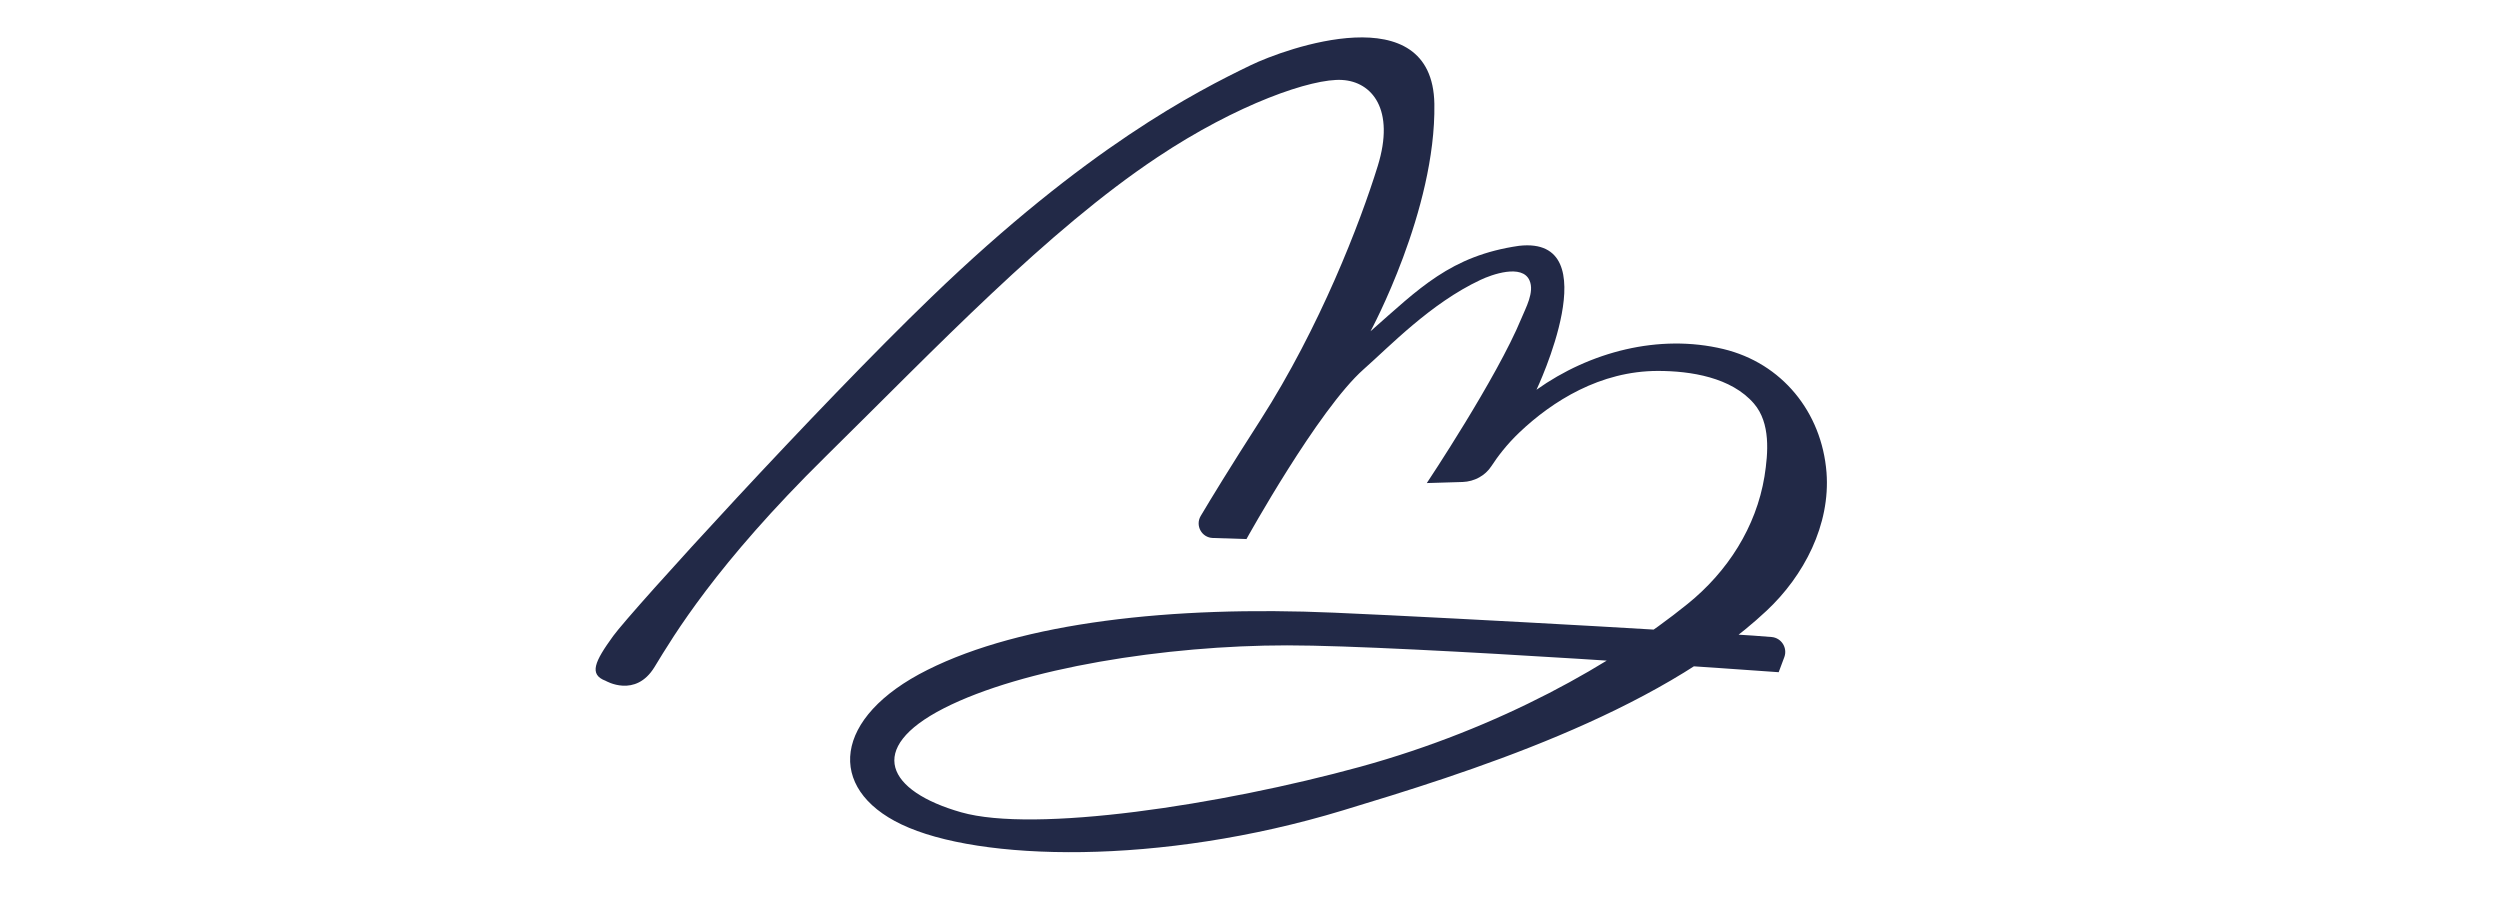 <?xml version="1.0" encoding="utf-8"?>
<!-- Generator: Adobe Illustrator 14.0.0, SVG Export Plug-In . SVG Version: 6.00 Build 43363)  -->
<!DOCTYPE svg PUBLIC "-//W3C//DTD SVG 1.1//EN" "http://www.w3.org/Graphics/SVG/1.1/DTD/svg11.dtd">
<svg version="1.1" id="Layer_1" xmlns="http://www.w3.org/2000/svg" xmlns:xlink="http://www.w3.org/1999/xlink" x="0px" y="0px"
	 width="458px" height="167px" viewBox="0 0 458 167" enable-background="new 0 0 458 167" xml:space="preserve">
<g>
	<g>
		<path fill="#222947" d="M110.957,124.727c0,0,5.454,3.223,8.958-2.542c3.533-5.795,11.191-18.711,31.398-38.607
			c20.207-19.895,40.469-41.288,60.675-54.74c14.696-9.809,28.432-14.528,33.885-14.188c5.454,0.311,9.751,5.369,6.527,15.77
			c-3.221,10.429-10.597,29.534-21.477,46.518c-5.736,8.93-9.072,14.414-10.965,17.606c-1.018,1.753,0.199,3.957,2.233,4.015
			l6.162,0.196c0,0,13.14-23.739,21.477-31.114c4.72-4.154,12.238-12.068,21.395-16.363c2.005-0.961,7.658-2.995,8.986,0.113
			c0.934,2.12-0.707,5.031-1.497,6.952c-4.493,10.909-17.324,30.155-17.324,30.155l6.584-0.198c2.12-0.085,4.098-1.13,5.256-2.91
			c1.103-1.696,2.771-3.93,5.145-6.189c6.021-5.709,14.78-11.247,25.351-11.247c5.991,0,13.452,1.159,17.606,5.991
			c3.053,3.561,2.599,9.014,1.921,13.338c-1.524,9.299-6.783,17.465-14.073,23.345c-13.48,10.908-34.309,22.778-59.97,29.843
			c-25.661,7.037-59.687,12.181-73.139,8.337c-13.481-3.843-17.607-11.672-3.166-19.048c14.442-7.374,40.725-11.53,62.881-11.53
			c22.128,0,90.067,4.917,90.067,4.917l1.046-2.797c0.593-1.667-0.538-3.478-2.316-3.647c-3.448-0.396-55.987-3.417-80.205-4.463
			c-29.787-1.3-57.144,1.807-74.469,10.484c-17.324,8.648-18.595,21.732-4.747,28.316c14.158,6.755,47.308,7.603,80.825-2.571
			c22.327-6.755,57.428-17.635,77.635-36.569c6.866-6.415,11.728-15.77,10.993-25.35c-0.876-11.08-8.195-20.038-18.907-22.609
			c-11.786-2.827-24.446,0.507-34.225,7.46c0,0,13.397-28.232-3.193-26.367c-12.548,1.808-18.343,7.856-27.215,15.657
			c0,0,12.011-22.156,11.699-41.658c-0.338-19.923-27.385-10.117-33.631-7.092c-9.946,4.804-30.097,15.062-58.584,42.56
			c-20.716,19.953-54.797,57.314-58.218,62.006C108.922,121.224,107.848,123.567,110.957,124.727L110.957,124.727z"/>
	</g>
</g>
</svg>
